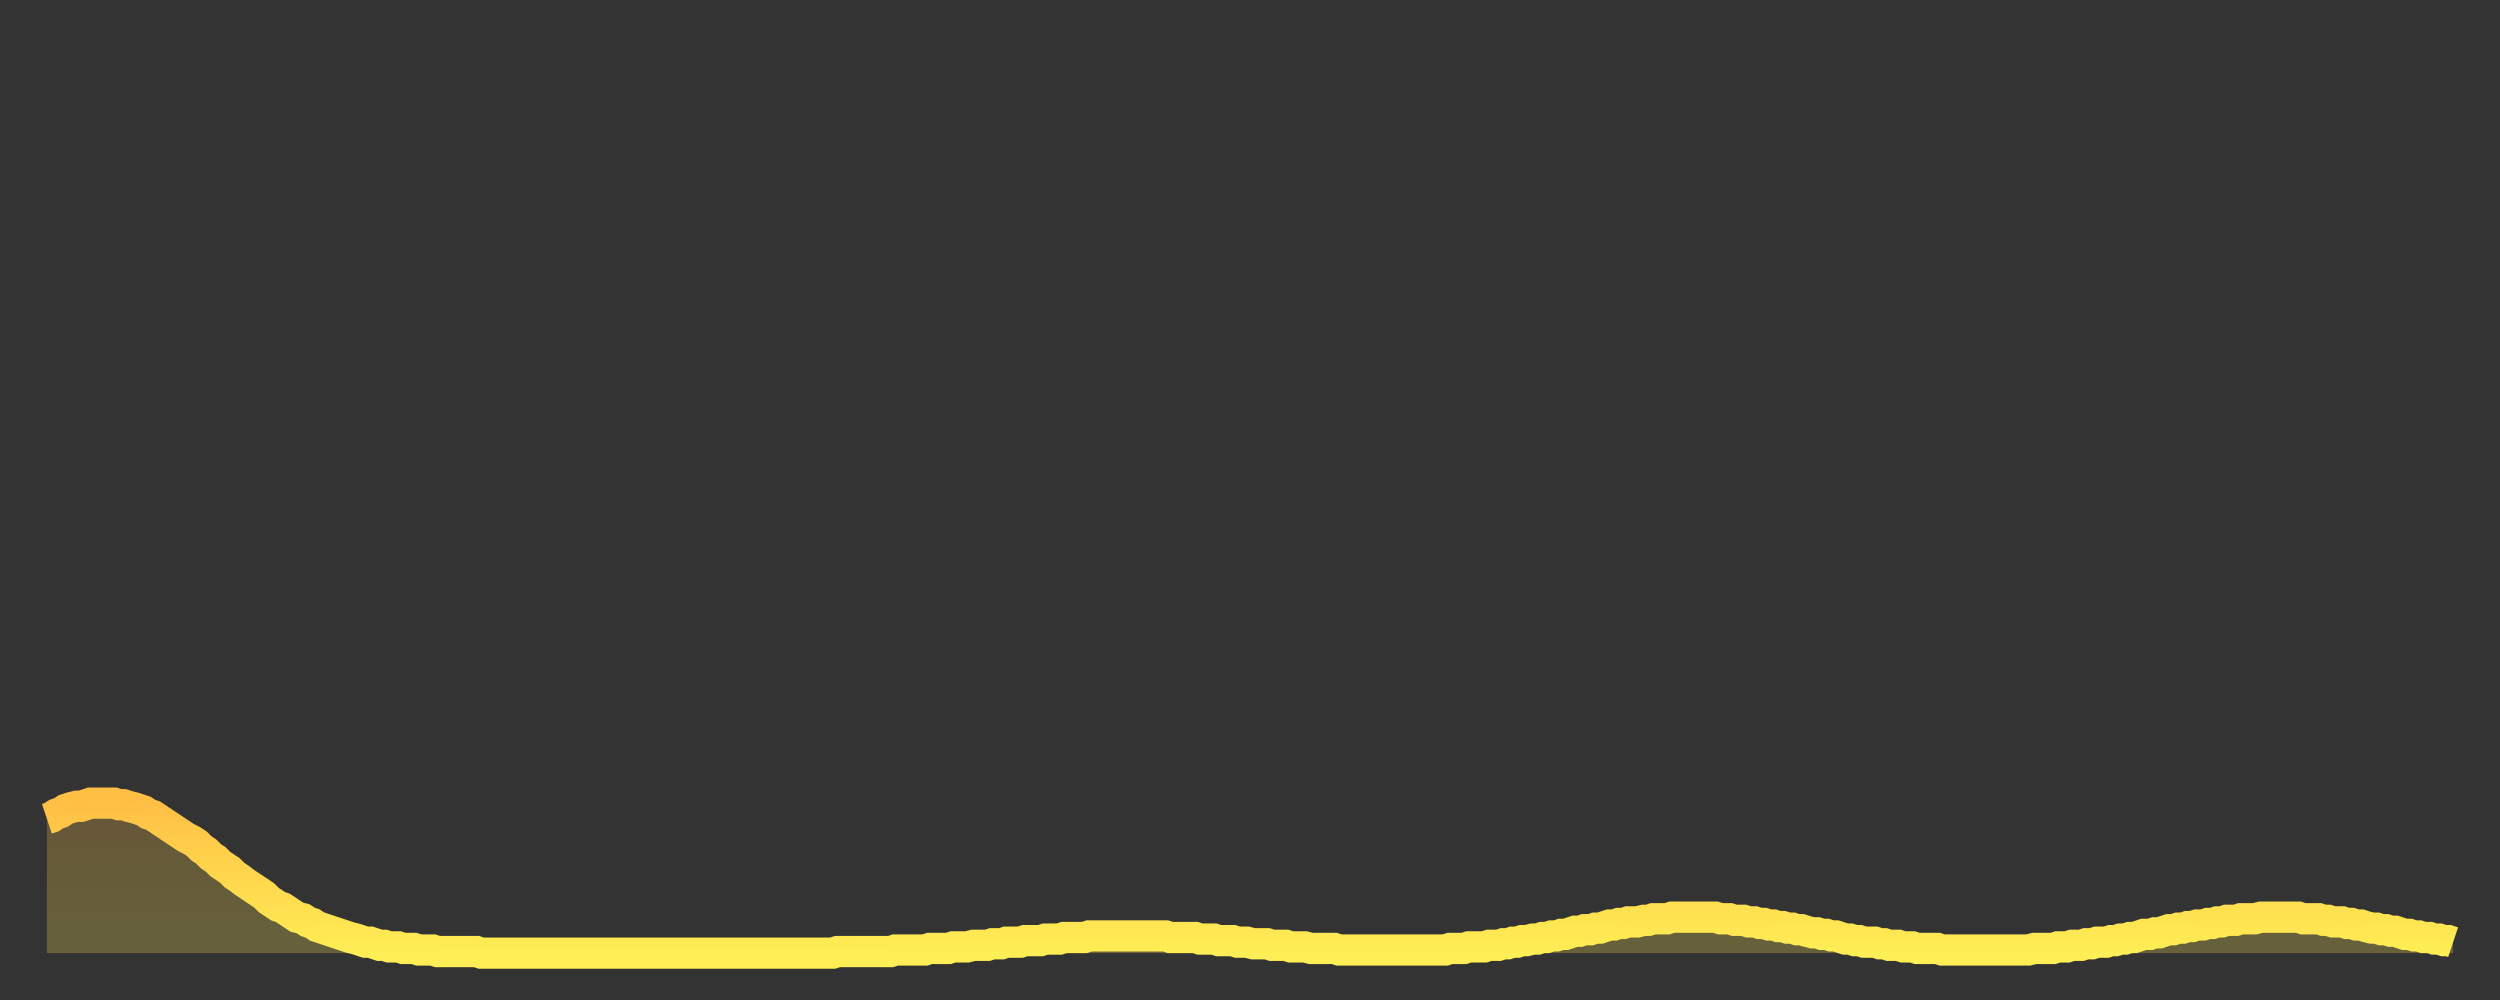 <?xml version="1.0" encoding="utf-8" ?>
<svg baseProfile="full" height="64" version="1.1" width="160" xmlns="http://www.w3.org/2000/svg" xmlns:ev="http://www.w3.org/2001/xml-events" xmlns:xlink="http://www.w3.org/1999/xlink"><rect width="100%" height="100%" fill="#333333" stroke="none"/><defs><linearGradient id="id26422" x1="0" x2="0" y1="0" y2="1"><stop offset="0%" stop-color="#ffbf45" /><stop offset="50%" stop-color="#ffd74d" /><stop offset="100%" stop-color="#ffee55" /></linearGradient></defs><g transform="translate(3,3)"><g><path d="M 0.0 49.4 0.3 49.3 0.6 49.1 0.9 49.0 1.2 48.8 1.5 48.7 1.9 48.6 2.2 48.6 2.5 48.5 2.8 48.4 3.1 48.4 3.4 48.4 3.7 48.4 4.0 48.4 4.3 48.4 4.6 48.5 4.9 48.5 5.2 48.6 5.6 48.7 5.9 48.8 6.2 48.9 6.5 49.1 6.8 49.2 7.1 49.4 7.4 49.6 7.7 49.8 8.0 50.0 8.3 50.2 8.6 50.4 8.9 50.6 9.3 50.8 9.6 51.0 9.9 51.3 10.2 51.5 10.5 51.8 10.8 52.0 11.1 52.3 11.4 52.5 11.7 52.7 12.0 53.0 12.3 53.2 12.7 53.5 13.0 53.7 13.3 53.9 13.6 54.1 13.9 54.3 14.2 54.6 14.5 54.8 14.8 55.0 15.1 55.1 15.4 55.3 15.7 55.5 16.0 55.7 16.4 55.8 16.7 56.0 17.0 56.1 17.3 56.3 17.6 56.4 17.9 56.5 18.2 56.6 18.5 56.7 18.8 56.8 19.1 56.9 19.4 57.0 19.8 57.1 20.1 57.2 20.4 57.3 20.7 57.3 21.0 57.4 21.3 57.5 21.6 57.5 21.9 57.6 22.2 57.6 22.5 57.6 22.8 57.7 23.1 57.7 23.5 57.7 23.8 57.8 24.1 57.8 24.4 57.8 24.7 57.8 25.0 57.9 25.3 57.9 25.6 57.9 25.9 57.9 26.2 57.9 26.5 57.9 26.8 57.9 27.2 57.9 27.5 57.9 27.8 58.0 28.1 58.0 28.4 58.0 28.7 58.0 29.0 58.0 29.3 58.0 29.6 58.0 29.9 58.0 30.2 58.0 30.6 58.0 30.9 58.0 31.2 58.0 31.5 58.0 31.8 58.0 32.1 58.0 32.4 58.0 32.7 58.0 33.0 58.0 33.3 58.0 33.6 58.0 33.9 58.0 34.3 58.0 34.6 58.0 34.9 58.0 35.2 58.0 35.5 58.0 35.8 58.0 36.1 58.0 36.4 58.0 36.7 58.0 37.0 58.0 37.3 58.0 37.7 58.0 38.0 58.0 38.3 58.0 38.6 58.0 38.9 58.0 39.2 58.0 39.5 58.0 39.8 58.0 40.1 58.0 40.4 58.0 40.7 58.0 41.0 58.0 41.4 58.0 41.7 58.0 42.0 58.0 42.3 58.0 42.6 58.0 42.9 58.0 43.2 58.0 43.5 58.0 43.8 58.0 44.1 58.0 44.4 58.0 44.7 58.0 45.1 58.0 45.4 58.0 45.7 58.0 46.0 58.0 46.3 58.0 46.6 58.0 46.9 58.0 47.2 58.0 47.5 58.0 47.8 58.0 48.1 58.0 48.5 58.0 48.8 58.0 49.1 58.0 49.4 58.0 49.7 58.0 50.0 58.0 50.3 58.0 50.6 57.9 50.9 57.9 51.2 57.9 51.5 57.9 51.8 57.9 52.2 57.9 52.5 57.9 52.8 57.9 53.1 57.9 53.4 57.9 53.7 57.9 54.0 57.9 54.3 57.8 54.6 57.8 54.9 57.8 55.2 57.8 55.6 57.8 55.9 57.8 56.2 57.8 56.5 57.7 56.8 57.7 57.1 57.7 57.4 57.7 57.7 57.7 58.0 57.6 58.3 57.6 58.6 57.6 58.9 57.6 59.3 57.5 59.6 57.5 59.9 57.5 60.2 57.5 60.5 57.4 60.8 57.4 61.1 57.4 61.4 57.3 61.7 57.3 62.0 57.3 62.3 57.3 62.6 57.2 63.0 57.2 63.3 57.2 63.6 57.2 63.9 57.1 64.2 57.1 64.5 57.1 64.8 57.1 65.1 57.0 65.4 57.0 65.7 57.0 66.0 57.0 66.4 57.0 66.7 56.9 67.0 56.9 67.3 56.9 67.6 56.9 67.9 56.9 68.2 56.9 68.5 56.9 68.8 56.9 69.1 56.9 69.4 56.9 69.7 56.9 70.1 56.9 70.4 56.9 70.7 56.9 71.0 56.9 71.3 56.9 71.6 56.9 71.9 57.0 72.2 57.0 72.5 57.0 72.8 57.0 73.1 57.0 73.5 57.0 73.8 57.1 74.1 57.1 74.4 57.1 74.7 57.1 75.0 57.2 75.3 57.2 75.6 57.2 75.9 57.2 76.2 57.3 76.5 57.3 76.8 57.3 77.2 57.4 77.5 57.4 77.8 57.4 78.1 57.4 78.4 57.5 78.7 57.5 79.0 57.5 79.3 57.5 79.6 57.6 79.9 57.6 80.2 57.6 80.5 57.6 80.9 57.7 81.2 57.7 81.5 57.7 81.8 57.7 82.1 57.7 82.4 57.7 82.7 57.8 83.0 57.8 83.3 57.8 83.6 57.8 83.9 57.8 84.3 57.8 84.6 57.8 84.9 57.8 85.2 57.8 85.5 57.8 85.8 57.8 86.1 57.8 86.4 57.8 86.7 57.8 87.0 57.8 87.3 57.8 87.6 57.8 88.0 57.8 88.3 57.8 88.6 57.8 88.9 57.8 89.2 57.8 89.5 57.8 89.8 57.7 90.1 57.7 90.4 57.7 90.7 57.7 91.0 57.6 91.4 57.6 91.7 57.6 92.0 57.6 92.3 57.5 92.6 57.5 92.9 57.5 93.2 57.4 93.5 57.4 93.8 57.3 94.1 57.3 94.4 57.2 94.7 57.2 95.1 57.1 95.4 57.1 95.7 57.0 96.0 57.0 96.3 56.9 96.6 56.9 96.9 56.8 97.2 56.8 97.5 56.7 97.8 56.6 98.1 56.6 98.4 56.5 98.8 56.5 99.1 56.4 99.4 56.4 99.7 56.3 100.0 56.2 100.3 56.2 100.6 56.1 100.9 56.1 101.2 56.0 101.5 56.0 101.8 56.0 102.2 55.9 102.5 55.9 102.8 55.8 103.1 55.8 103.4 55.8 103.7 55.8 104.0 55.7 104.3 55.7 104.6 55.7 104.9 55.7 105.2 55.7 105.5 55.7 105.9 55.7 106.2 55.7 106.5 55.7 106.8 55.7 107.1 55.8 107.4 55.8 107.7 55.8 108.0 55.9 108.3 55.9 108.6 55.9 108.9 56.0 109.3 56.0 109.6 56.1 109.9 56.1 110.2 56.2 110.5 56.2 110.8 56.3 111.1 56.3 111.4 56.4 111.7 56.4 112.0 56.5 112.3 56.5 112.6 56.6 113.0 56.7 113.3 56.7 113.6 56.8 113.9 56.8 114.2 56.9 114.5 56.9 114.8 57.0 115.1 57.1 115.4 57.1 115.7 57.2 116.0 57.2 116.3 57.3 116.7 57.3 117.0 57.3 117.3 57.4 117.6 57.4 117.9 57.5 118.2 57.5 118.5 57.5 118.8 57.6 119.1 57.6 119.4 57.6 119.7 57.7 120.1 57.7 120.4 57.7 120.7 57.7 121.0 57.7 121.3 57.8 121.6 57.8 121.9 57.8 122.2 57.8 122.5 57.8 122.8 57.8 123.1 57.8 123.4 57.8 123.8 57.8 124.1 57.8 124.4 57.8 124.7 57.8 125.0 57.8 125.3 57.8 125.6 57.8 125.9 57.8 126.2 57.8 126.5 57.8 126.8 57.8 127.2 57.7 127.5 57.7 127.8 57.7 128.1 57.7 128.4 57.7 128.7 57.6 129.0 57.6 129.3 57.6 129.6 57.5 129.9 57.5 130.2 57.5 130.5 57.4 130.9 57.4 131.2 57.3 131.5 57.3 131.8 57.3 132.1 57.2 132.4 57.2 132.7 57.1 133.0 57.1 133.3 57.0 133.6 57.0 133.9 56.9 134.2 56.8 134.6 56.8 134.9 56.7 135.2 56.7 135.5 56.6 135.8 56.5 136.1 56.5 136.4 56.4 136.7 56.4 137.0 56.3 137.3 56.3 137.6 56.2 138.0 56.2 138.3 56.1 138.6 56.1 138.9 56.0 139.2 56.0 139.5 55.9 139.8 55.9 140.1 55.9 140.4 55.8 140.7 55.8 141.0 55.8 141.3 55.8 141.7 55.7 142.0 55.7 142.3 55.7 142.6 55.7 142.9 55.7 143.2 55.7 143.5 55.7 143.8 55.7 144.1 55.7 144.4 55.8 144.7 55.8 145.1 55.8 145.4 55.8 145.7 55.9 146.0 55.9 146.3 56.0 146.6 56.0 146.9 56.0 147.2 56.1 147.5 56.1 147.8 56.2 148.1 56.2 148.4 56.3 148.8 56.4 149.1 56.4 149.4 56.5 149.7 56.5 150.0 56.6 150.3 56.6 150.6 56.7 150.9 56.8 151.2 56.8 151.5 56.9 151.8 56.9 152.1 57.0 152.5 57.0 152.8 57.1 153.1 57.1 153.4 57.2 153.7 57.2 154.0 57.3" fill="none" id="graph-curve" opacity="1" stroke="url(#id26422)" stroke-width="2" /><path d="M 0 58 L 0.0 49.4 0.3 49.3 0.6 49.1 0.9 49.0 1.2 48.8 1.5 48.7 1.9 48.6 2.2 48.6 2.5 48.5 2.8 48.4 3.1 48.4 3.4 48.4 3.7 48.4 4.0 48.4 4.3 48.4 4.6 48.5 4.9 48.5 5.2 48.6 5.6 48.7 5.9 48.8 6.2 48.9 6.5 49.1 6.8 49.2 7.1 49.4 7.4 49.6 7.7 49.8 8.0 50.0 8.3 50.2 8.6 50.4 8.9 50.6 9.3 50.8 9.6 51.0 9.9 51.3 10.2 51.5 10.5 51.8 10.8 52.0 11.1 52.3 11.4 52.5 11.7 52.7 12.0 53.0 12.3 53.2 12.7 53.5 13.0 53.7 13.3 53.9 13.6 54.1 13.9 54.3 14.2 54.6 14.5 54.8 14.8 55.0 15.1 55.1 15.4 55.3 15.7 55.5 16.0 55.7 16.4 55.8 16.7 56.0 17.0 56.1 17.3 56.3 17.6 56.4 17.9 56.5 18.2 56.6 18.5 56.7 18.8 56.8 19.1 56.9 19.4 57.0 19.8 57.1 20.1 57.2 20.4 57.3 20.7 57.3 21.0 57.4 21.3 57.5 21.6 57.5 21.9 57.6 22.2 57.6 22.5 57.6 22.8 57.7 23.1 57.7 23.5 57.7 23.8 57.8 24.1 57.8 24.4 57.8 24.7 57.8 25.0 57.9 25.3 57.9 25.6 57.9 25.9 57.9 26.2 57.9 26.5 57.9 26.8 57.9 27.2 57.9 27.5 57.9 27.8 58.0 28.1 58.0 28.4 58.0 28.7 58.0 29.0 58.0 29.3 58.0 29.6 58.0 29.9 58.0 30.2 58.0 30.6 58.0 30.9 58.0 31.2 58.0 31.5 58.0 31.8 58.0 32.1 58.0 32.4 58.0 32.7 58.0 33.0 58.0 33.3 58.0 33.6 58.0 33.9 58.0 34.3 58.0 34.6 58.0 34.9 58.0 35.2 58.0 35.5 58.0 35.8 58.0 36.1 58.0 36.4 58.0 36.7 58.0 37.0 58.0 37.3 58.0 37.7 58.0 38.0 58.0 38.3 58.0 38.6 58.0 38.9 58.0 39.2 58.0 39.5 58.0 39.8 58.0 40.1 58.0 40.4 58.0 40.7 58.0 41.0 58.0 41.4 58.0 41.7 58.0 42.0 58.0 42.3 58.0 42.6 58.0 42.9 58.0 43.2 58.0 43.5 58.0 43.8 58.0 44.1 58.0 44.4 58.0 44.7 58.0 45.1 58.0 45.4 58.0 45.7 58.0 46.0 58.0 46.3 58.0 46.6 58.0 46.9 58.0 47.2 58.0 47.5 58.0 47.8 58.0 48.1 58.0 48.5 58.0 48.8 58.0 49.1 58.0 49.4 58.0 49.7 58.0 50.0 58.0 50.3 58.0 50.6 57.9 50.9 57.9 51.2 57.9 51.5 57.9 51.8 57.9 52.2 57.9 52.5 57.9 52.8 57.9 53.1 57.9 53.4 57.9 53.7 57.9 54.0 57.9 54.3 57.8 54.6 57.8 54.9 57.8 55.2 57.8 55.6 57.8 55.9 57.8 56.2 57.8 56.5 57.7 56.8 57.7 57.1 57.7 57.4 57.7 57.7 57.7 58.0 57.6 58.3 57.6 58.6 57.6 58.9 57.6 59.3 57.5 59.6 57.5 59.9 57.5 60.2 57.5 60.5 57.4 60.8 57.4 61.1 57.4 61.4 57.3 61.7 57.3 62.0 57.3 62.3 57.3 62.6 57.2 63.0 57.2 63.3 57.2 63.6 57.2 63.9 57.1 64.2 57.1 64.5 57.1 64.8 57.1 65.1 57.0 65.4 57.0 65.7 57.0 66.0 57.0 66.4 57.0 66.7 56.9 67.0 56.9 67.3 56.9 67.6 56.9 67.9 56.9 68.2 56.9 68.5 56.9 68.8 56.9 69.1 56.9 69.4 56.9 69.7 56.9 70.1 56.9 70.4 56.9 70.7 56.9 71.0 56.9 71.3 56.9 71.6 56.9 71.9 57.0 72.2 57.0 72.5 57.0 72.8 57.0 73.1 57.0 73.5 57.0 73.8 57.1 74.1 57.1 74.4 57.1 74.7 57.1 75.0 57.2 75.3 57.2 75.6 57.2 75.9 57.2 76.2 57.3 76.5 57.3 76.8 57.3 77.2 57.4 77.5 57.4 77.8 57.4 78.1 57.4 78.4 57.5 78.7 57.5 79.0 57.5 79.3 57.5 79.6 57.6 79.9 57.6 80.2 57.6 80.5 57.6 80.9 57.7 81.2 57.7 81.5 57.7 81.8 57.7 82.1 57.7 82.4 57.7 82.7 57.8 83.0 57.8 83.3 57.8 83.6 57.8 83.9 57.8 84.3 57.8 84.6 57.8 84.9 57.8 85.2 57.8 85.5 57.8 85.8 57.8 86.1 57.8 86.4 57.8 86.7 57.8 87.0 57.8 87.3 57.8 87.6 57.8 88.0 57.8 88.3 57.8 88.6 57.8 88.9 57.8 89.2 57.8 89.5 57.8 89.8 57.7 90.1 57.7 90.4 57.7 90.7 57.7 91.0 57.6 91.4 57.6 91.7 57.6 92.0 57.6 92.3 57.5 92.6 57.5 92.9 57.5 93.2 57.4 93.5 57.4 93.8 57.3 94.1 57.3 94.4 57.2 94.7 57.2 95.1 57.1 95.4 57.1 95.7 57.0 96.0 57.0 96.3 56.9 96.6 56.9 96.9 56.8 97.2 56.8 97.5 56.7 97.8 56.6 98.1 56.6 98.4 56.5 98.8 56.5 99.1 56.4 99.4 56.4 99.7 56.3 100.0 56.2 100.3 56.2 100.6 56.1 100.9 56.1 101.2 56.0 101.5 56.0 101.8 56.0 102.2 55.9 102.5 55.9 102.8 55.8 103.1 55.8 103.4 55.8 103.7 55.8 104.0 55.7 104.3 55.7 104.6 55.7 104.9 55.7 105.2 55.7 105.5 55.7 105.9 55.7 106.2 55.7 106.5 55.7 106.8 55.7 107.1 55.8 107.4 55.8 107.7 55.8 108.0 55.9 108.3 55.9 108.6 55.9 108.9 56.0 109.3 56.0 109.6 56.1 109.9 56.1 110.2 56.2 110.5 56.2 110.8 56.3 111.1 56.3 111.4 56.4 111.7 56.4 112.0 56.5 112.3 56.5 112.6 56.6 113.0 56.7 113.3 56.7 113.6 56.8 113.9 56.8 114.2 56.9 114.5 56.9 114.8 57.0 115.1 57.1 115.4 57.1 115.7 57.2 116.0 57.2 116.3 57.3 116.7 57.3 117.0 57.3 117.3 57.4 117.6 57.4 117.9 57.5 118.2 57.5 118.5 57.5 118.8 57.6 119.1 57.6 119.4 57.6 119.7 57.7 120.1 57.7 120.4 57.7 120.7 57.7 121.0 57.7 121.3 57.8 121.6 57.8 121.9 57.8 122.2 57.8 122.5 57.8 122.8 57.8 123.1 57.8 123.4 57.8 123.8 57.8 124.1 57.8 124.4 57.8 124.7 57.8 125.0 57.8 125.3 57.8 125.6 57.8 125.9 57.8 126.2 57.8 126.5 57.8 126.8 57.8 127.2 57.7 127.5 57.7 127.8 57.7 128.1 57.7 128.4 57.7 128.7 57.6 129.0 57.6 129.3 57.6 129.6 57.5 129.9 57.5 130.2 57.5 130.5 57.4 130.9 57.4 131.2 57.3 131.5 57.3 131.8 57.3 132.1 57.2 132.4 57.2 132.7 57.1 133.0 57.1 133.3 57.0 133.6 57.0 133.9 56.9 134.2 56.8 134.6 56.8 134.9 56.7 135.2 56.7 135.5 56.6 135.8 56.5 136.1 56.5 136.4 56.4 136.7 56.4 137.0 56.3 137.3 56.3 137.6 56.2 138.0 56.2 138.3 56.1 138.6 56.1 138.9 56.0 139.2 56.0 139.5 55.9 139.8 55.9 140.1 55.9 140.4 55.8 140.7 55.8 141.0 55.8 141.3 55.8 141.7 55.7 142.0 55.7 142.3 55.7 142.6 55.7 142.9 55.7 143.2 55.7 143.5 55.7 143.8 55.7 144.1 55.7 144.4 55.8 144.7 55.8 145.1 55.8 145.4 55.8 145.7 55.9 146.0 55.9 146.3 56.0 146.6 56.0 146.9 56.0 147.2 56.1 147.5 56.1 147.8 56.2 148.1 56.2 148.4 56.3 148.8 56.4 149.1 56.4 149.4 56.5 149.7 56.5 150.0 56.6 150.3 56.6 150.6 56.7 150.9 56.8 151.2 56.8 151.5 56.9 151.8 56.9 152.1 57.0 152.5 57.0 152.8 57.1 153.1 57.1 153.4 57.2 153.7 57.2 154.0 57.3 154 58" fill="url(#id26422)" fill-opacity=".25" id="graph-shadow" /></g></g></svg>
